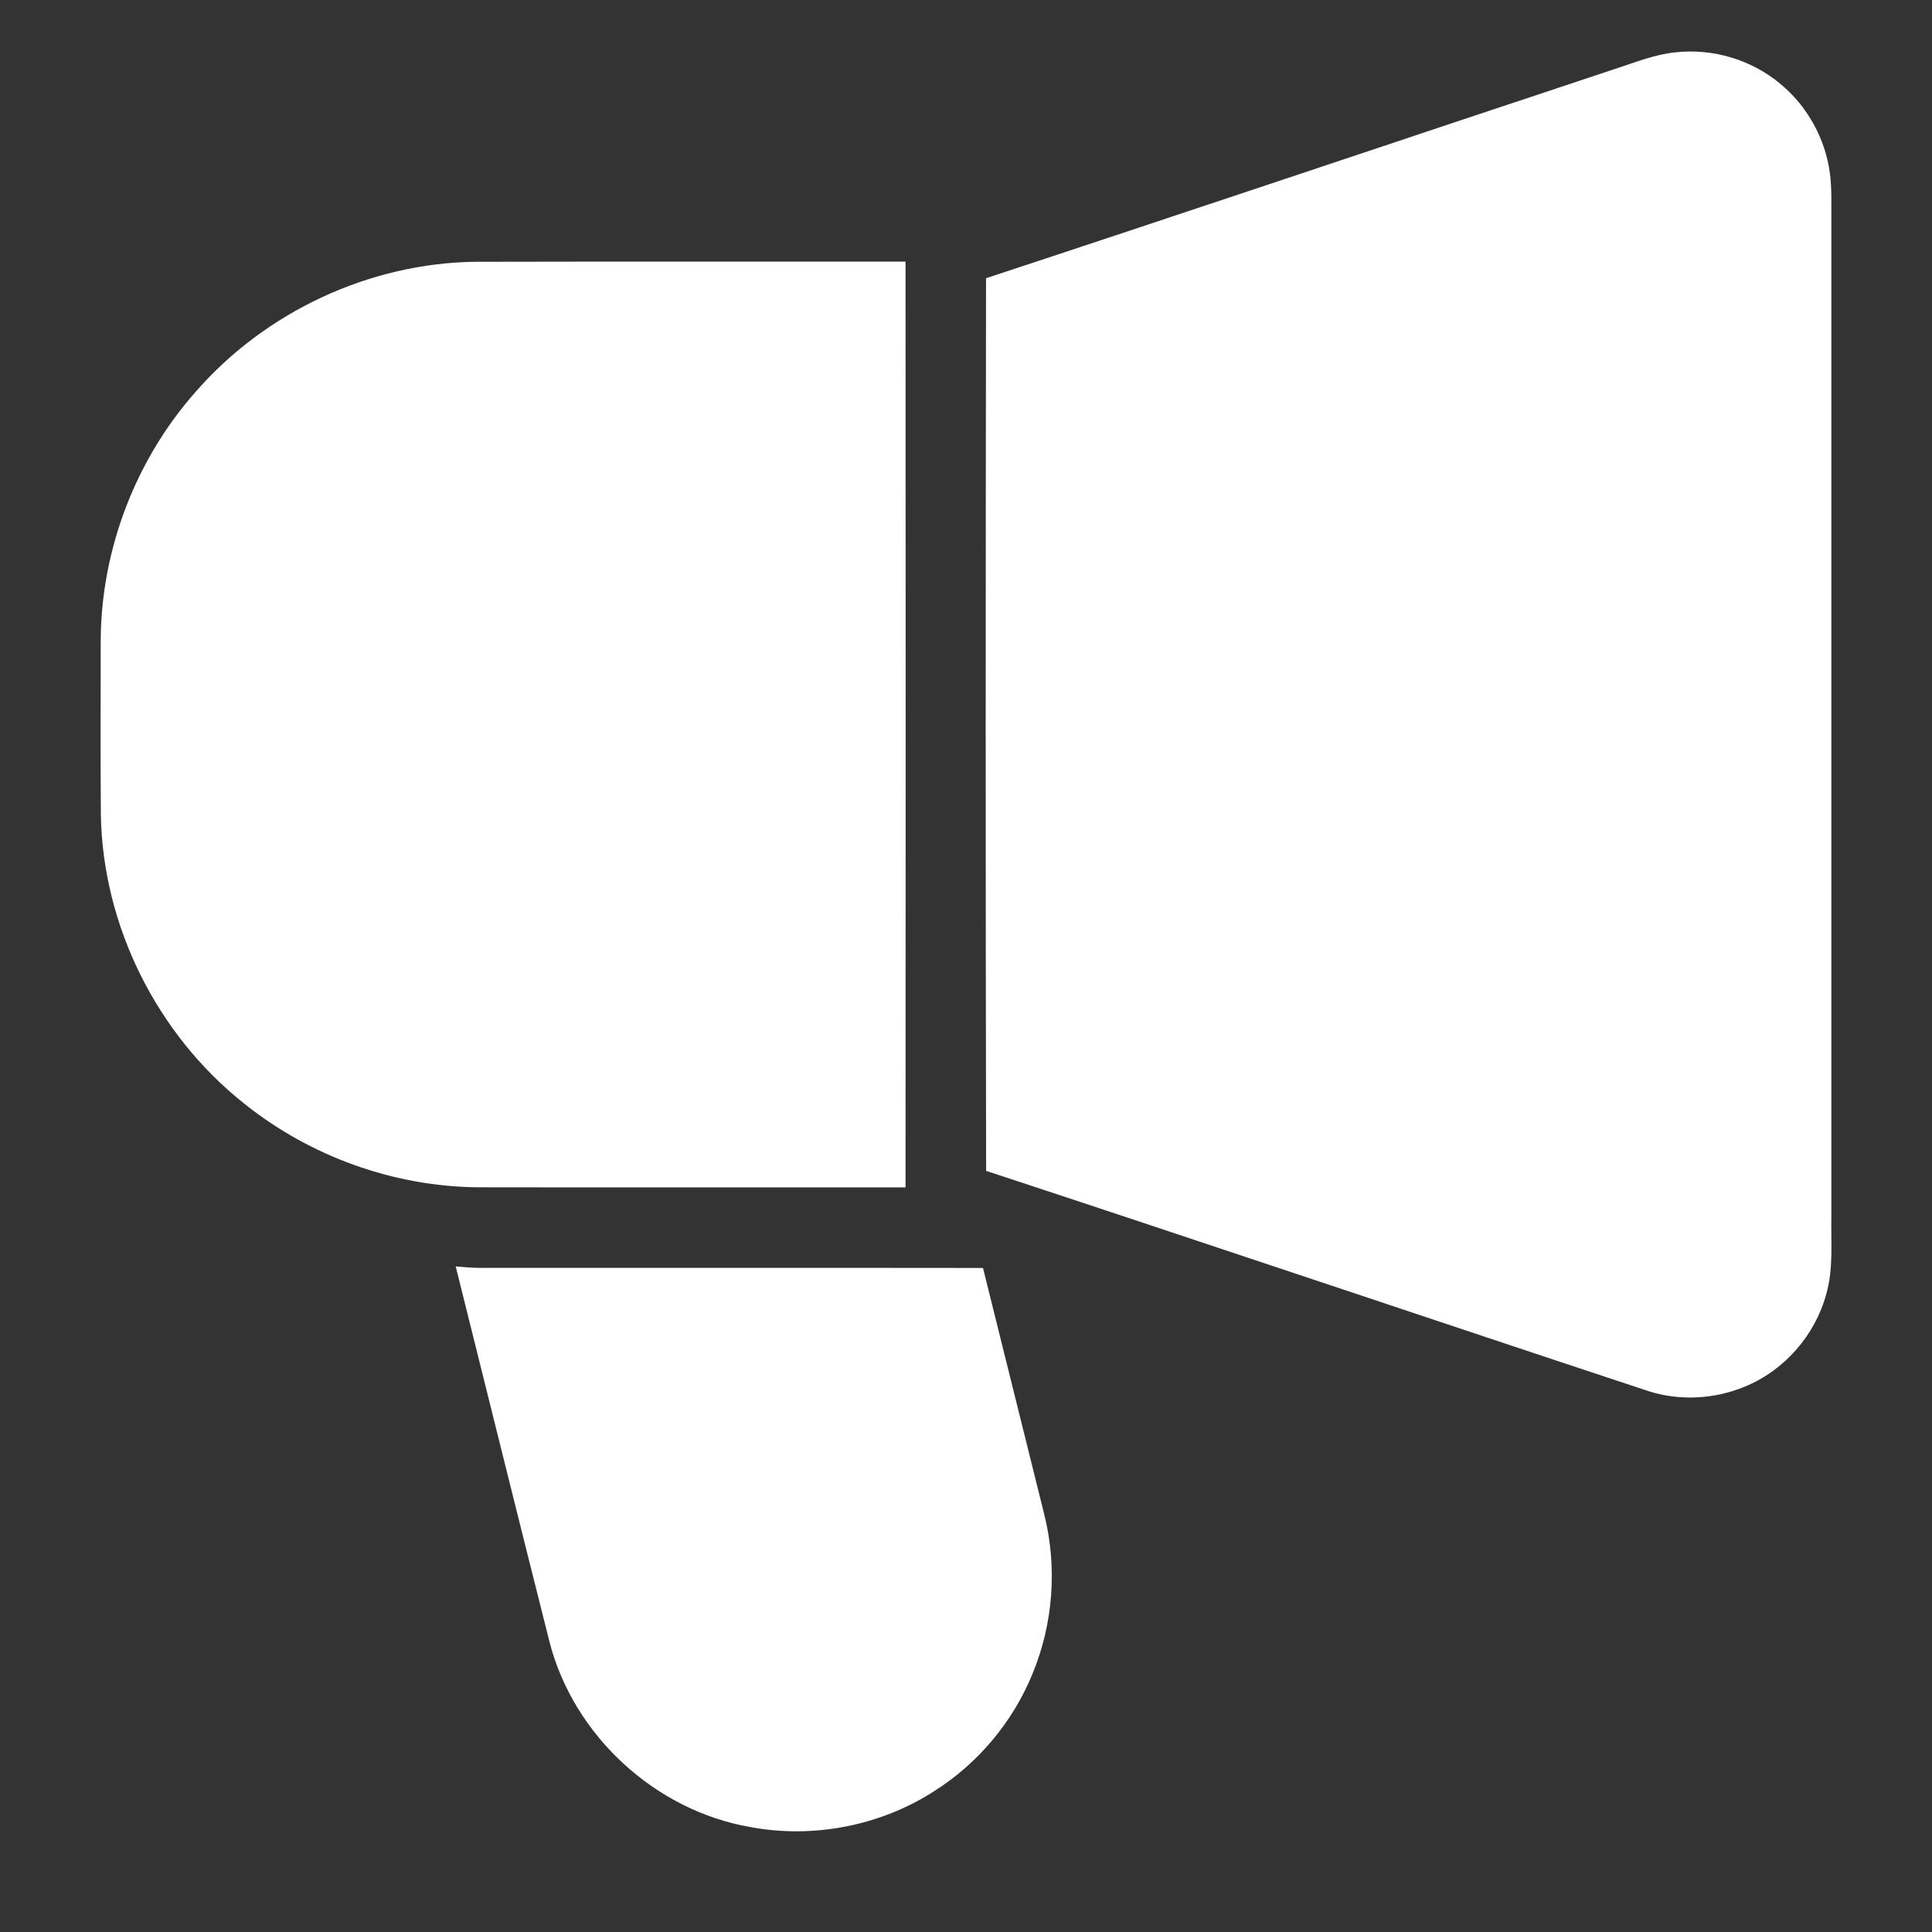 <svg width="24" height="24" viewBox="0 0 24 24" fill="none" xmlns="http://www.w3.org/2000/svg">
<rect x="0" y="0" width="24" height="24" fill="#333333" stroke="none"/>
<path d="M20.069 0.854C20.314 0.775 20.557 0.675 20.815 0.65C21.277 0.598 21.757 0.742 22.114 1.04C22.45 1.316 22.676 1.723 22.732 2.155C22.756 2.342 22.749 2.531 22.75 2.718C22.75 6.844 22.75 10.969 22.75 15.095C22.743 15.422 22.778 15.758 22.686 16.077C22.548 16.587 22.165 17.025 21.675 17.225C21.303 17.38 20.876 17.405 20.49 17.285C17.742 16.377 15 15.449 12.25 14.545C12.242 10.849 12.244 7.152 12.249 3.456C14.858 2.597 17.462 1.719 20.069 0.854Z" fill="white"/>
<path d="M2.43 4.868C3.295 3.874 4.588 3.268 5.906 3.252C7.688 3.248 9.468 3.251 11.249 3.25C11.251 7.083 11.251 10.917 11.249 14.75C9.482 14.749 7.715 14.752 5.948 14.749C4.893 14.742 3.848 14.365 3.027 13.704C1.949 12.846 1.277 11.502 1.253 10.124C1.247 9.406 1.251 8.688 1.251 7.969C1.253 6.838 1.68 5.715 2.43 4.868Z" fill="white"/>
<path d="M5.661 15.732C5.758 15.74 5.856 15.749 5.954 15.75C8.04 15.751 10.125 15.748 12.211 15.751C12.463 16.77 12.719 17.789 12.971 18.808C13.136 19.463 13.085 20.171 12.825 20.795C12.582 21.39 12.15 21.905 11.607 22.249C10.938 22.681 10.102 22.843 9.32 22.696C8.138 22.492 7.124 21.558 6.826 20.395C6.434 18.842 6.049 17.287 5.661 15.732Z" fill="white"/>
</svg>

